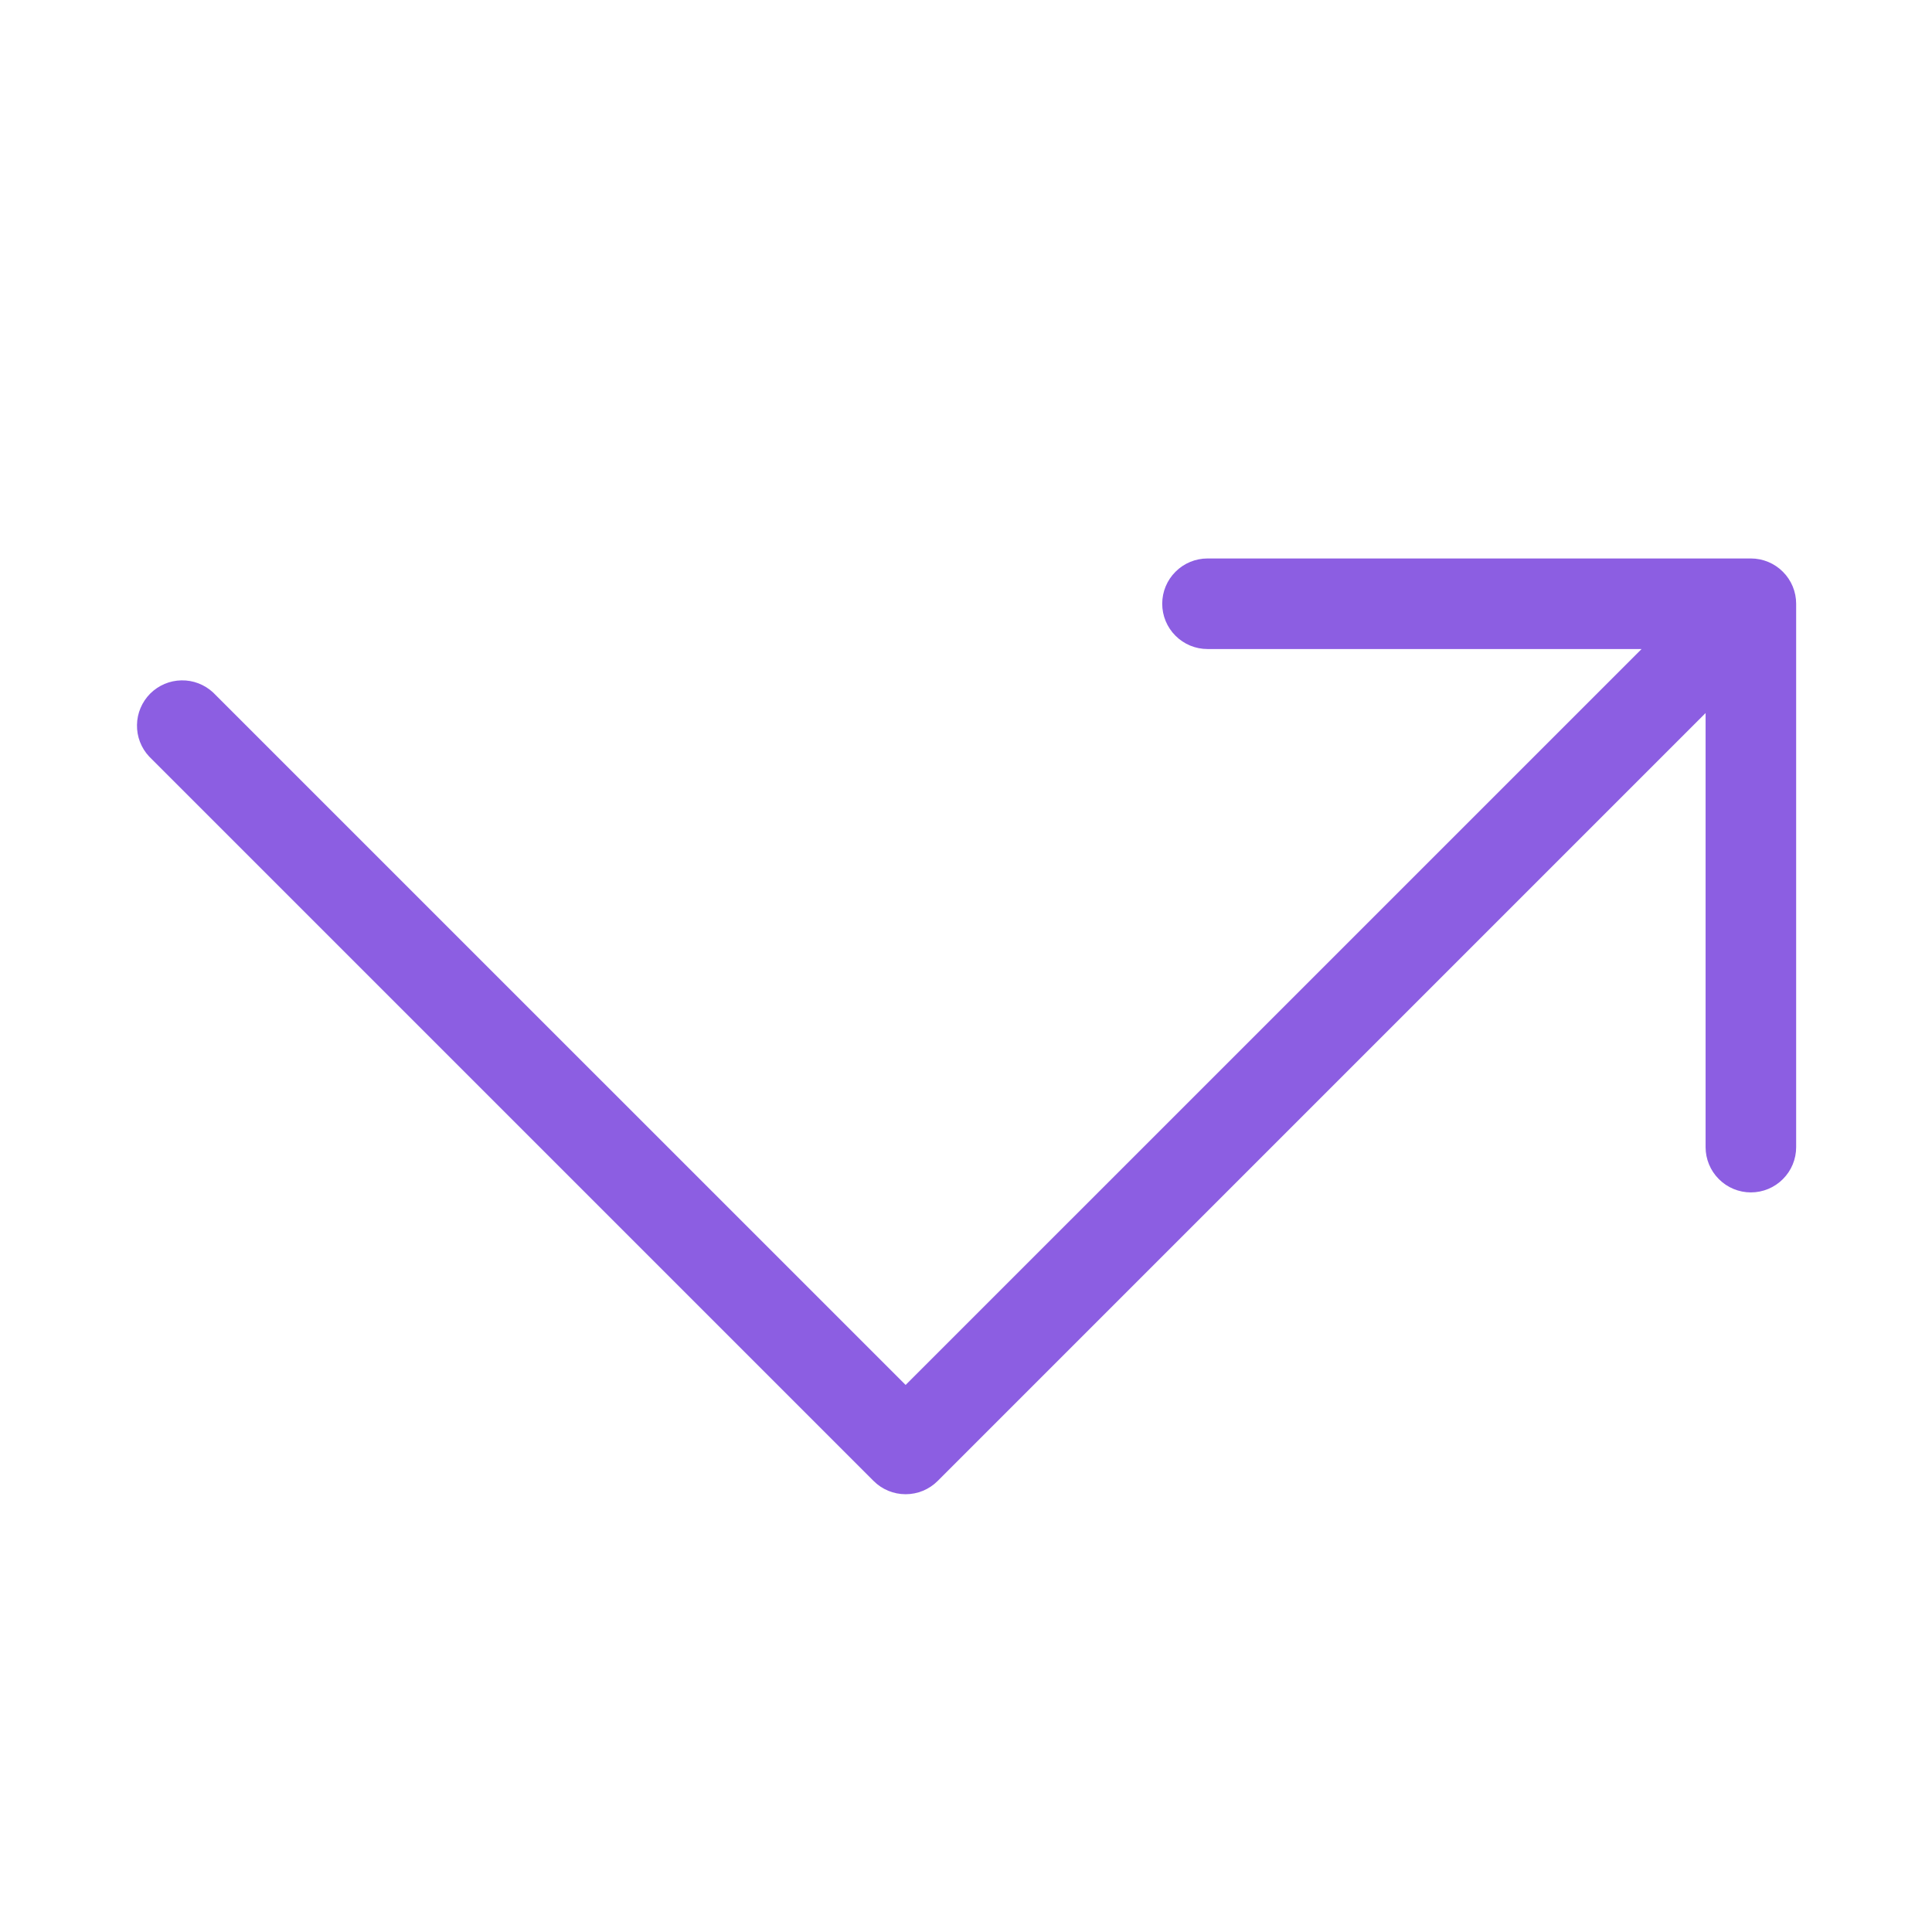<svg width="32" height="32" viewBox="0 0 32 32" fill="none" xmlns="http://www.w3.org/2000/svg">
<path d="M29.75 10V19C29.75 19.199 29.671 19.39 29.53 19.53C29.39 19.671 29.199 19.75 29 19.75C28.801 19.75 28.61 19.671 28.47 19.53C28.329 19.39 28.25 19.199 28.25 19V11.81L15.53 24.53C15.389 24.671 15.199 24.749 15 24.749C14.801 24.749 14.611 24.671 14.47 24.53L2.47 12.53C2.337 12.388 2.265 12.2 2.269 12.005C2.272 11.811 2.351 11.626 2.488 11.488C2.626 11.351 2.811 11.272 3.005 11.269C3.2 11.265 3.388 11.338 3.53 11.47L15 22.939L27.19 10.75H20C19.801 10.75 19.61 10.671 19.47 10.53C19.329 10.39 19.25 10.199 19.25 10C19.25 9.801 19.329 9.61 19.47 9.47C19.61 9.329 19.801 9.25 20 9.25H29C29.199 9.25 29.39 9.329 29.53 9.47C29.671 9.61 29.75 9.801 29.75 10Z" fill="#8C5EE2"/>
</svg>
